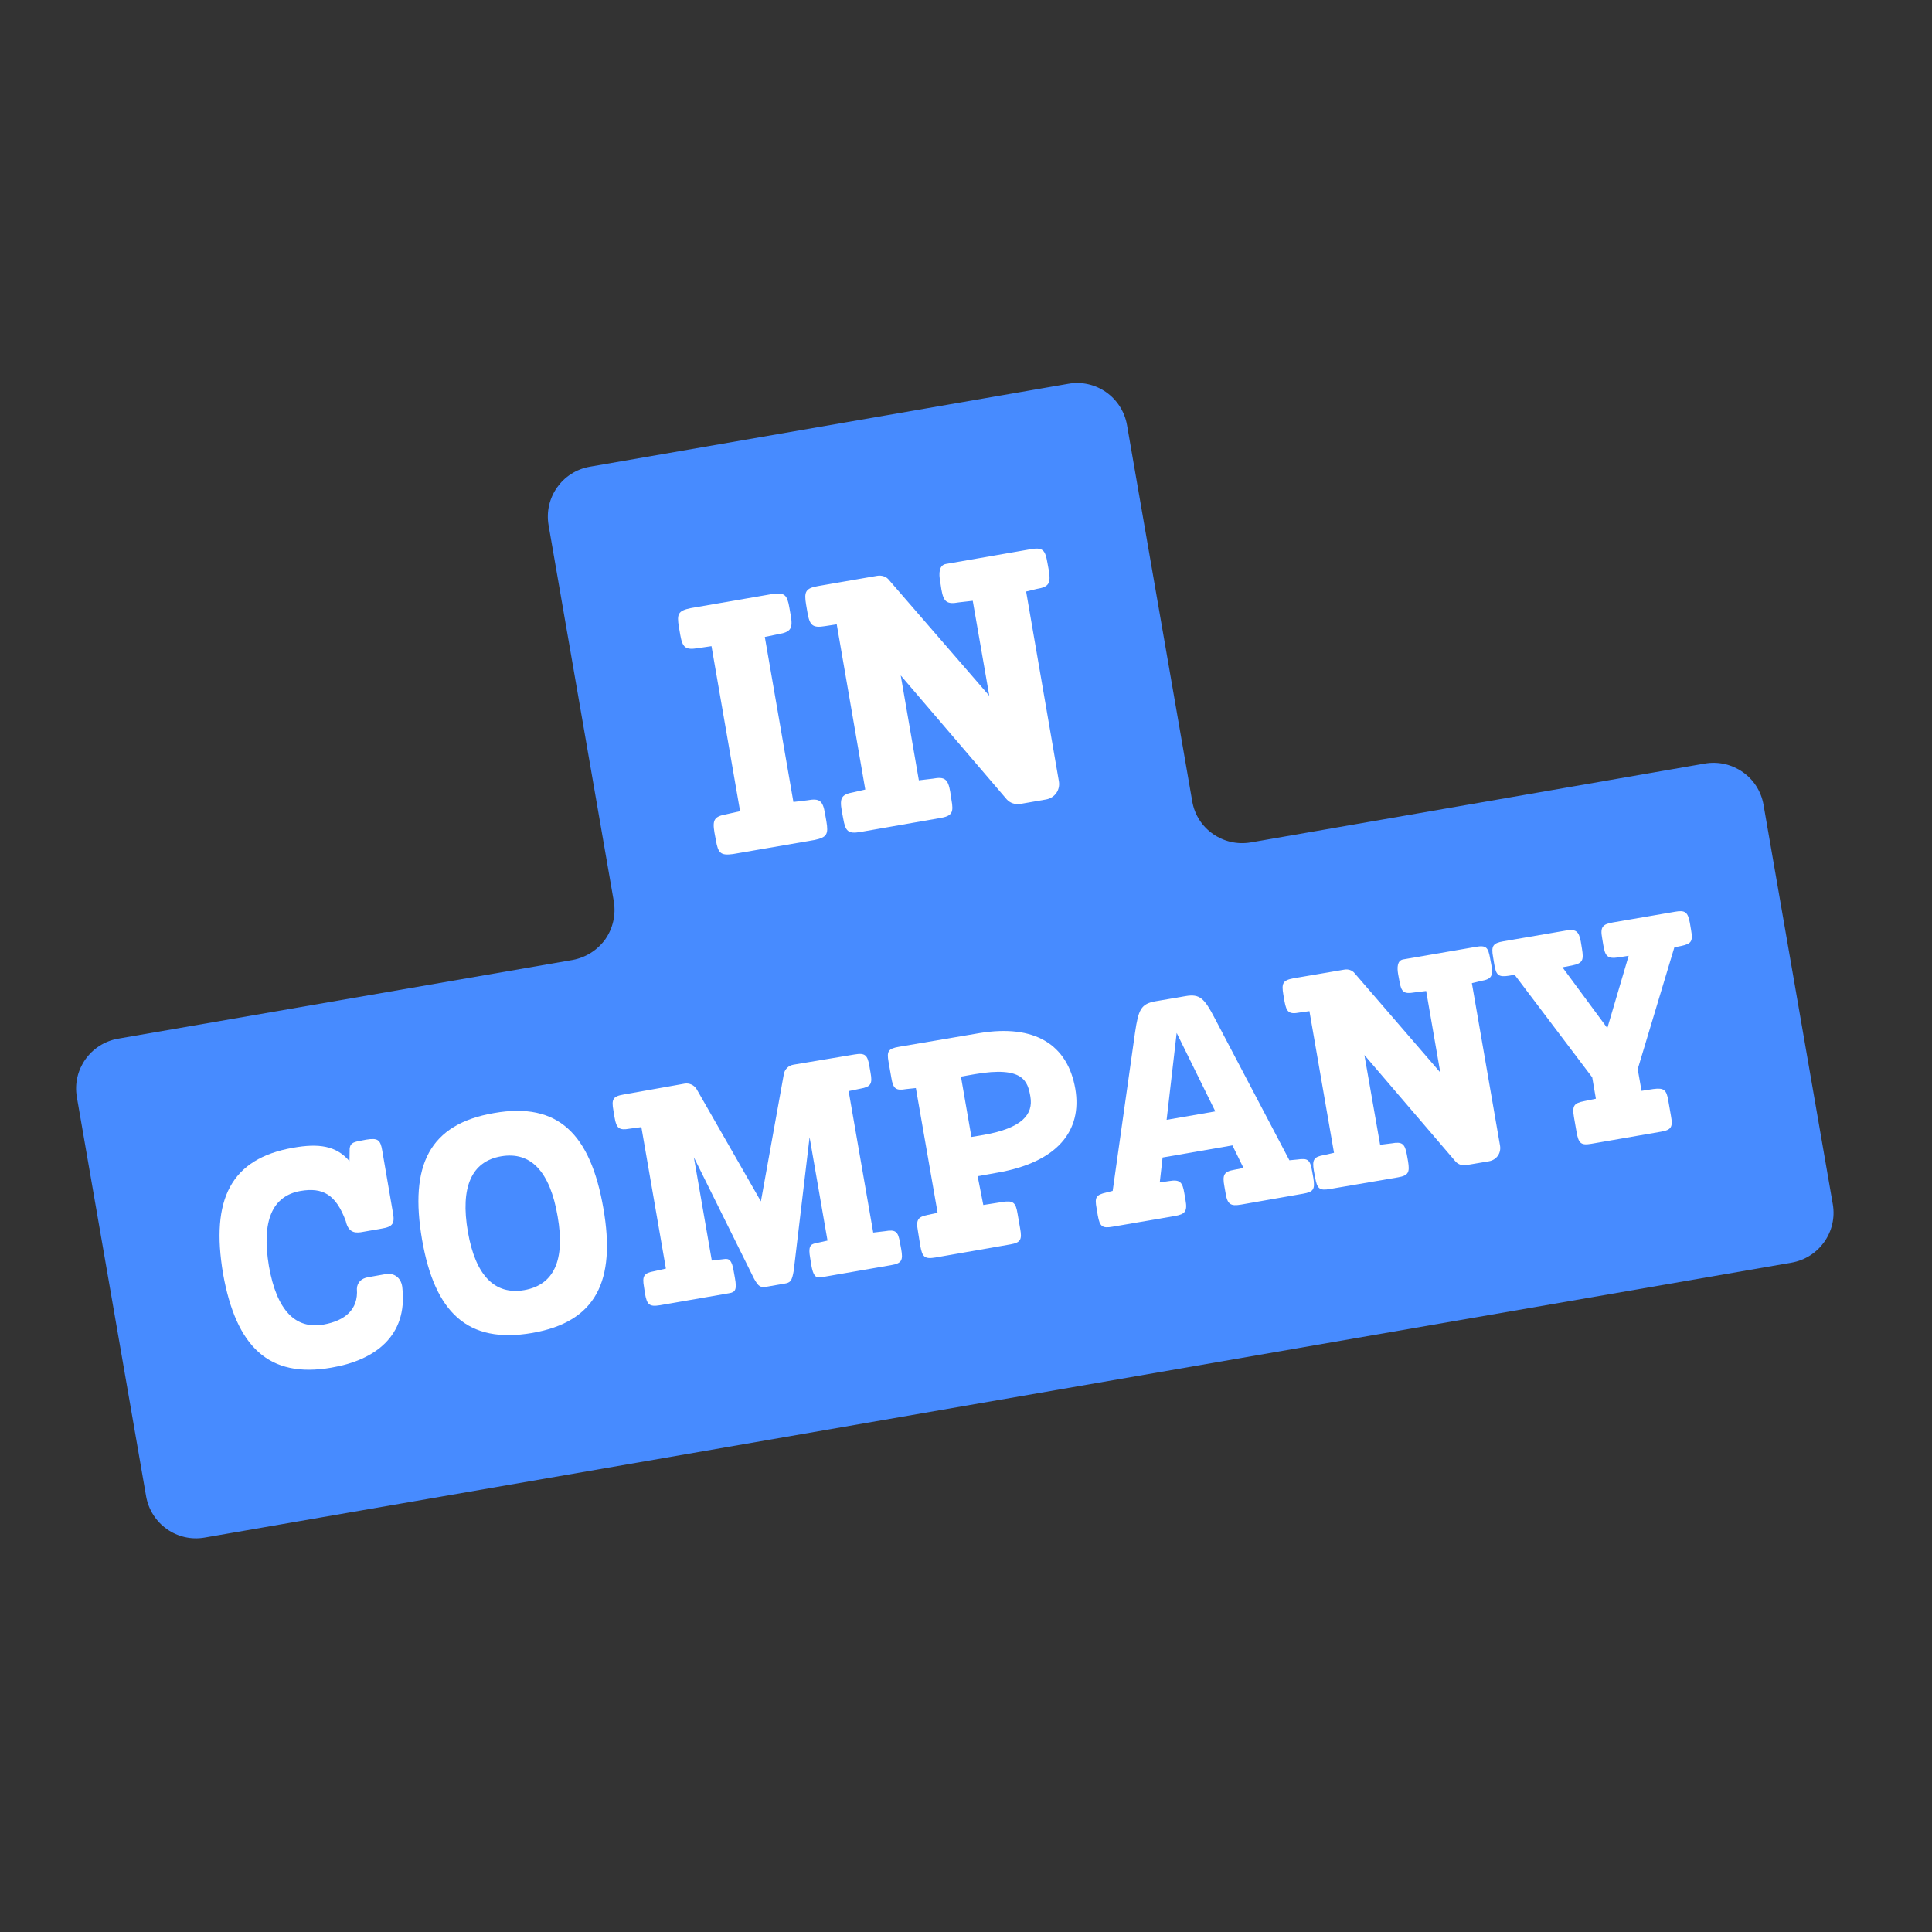 <svg xmlns="http://www.w3.org/2000/svg" xmlns:xlink="http://www.w3.org/1999/xlink" width="50" zoomAndPan="magnify" viewBox="0 0 37.5 37.5" height="50" preserveAspectRatio="xMidYMid meet" version="1.0"><rect x="0" y="0" width="37.5" height="37.5" fill="#333333" stroke="none"/><defs><g/></defs><path fill="#478bff" d="M 2.836 29.043 L 1.492 21.297 C 1.398 20.762 1.758 20.254 2.293 20.16 L 11.113 18.633 C 11.371 18.586 11.598 18.441 11.75 18.23 C 11.898 18.016 11.957 17.754 11.914 17.496 L 10.648 10.195 C 10.555 9.66 10.914 9.152 11.449 9.059 L 20.738 7.449 C 21.273 7.355 21.781 7.715 21.875 8.25 L 23.141 15.551 C 23.23 16.086 23.742 16.441 24.273 16.352 L 33.094 14.82 C 33.629 14.73 34.137 15.086 34.23 15.621 L 35.574 23.371 C 35.668 23.906 35.309 24.414 34.773 24.508 L 3.973 29.844 C 3.438 29.938 2.93 29.578 2.836 29.043 Z M 2.836 29.043 " fill-opacity="1" fill-rule="nonzero"/><g fill="#ffffff" fill-opacity="1"><g transform="translate(13.595, 16.679)"><g><path d="M 0.633 -0.102 L 2.215 -0.375 C 2.457 -0.426 2.488 -0.488 2.445 -0.738 L 2.418 -0.891 C 2.375 -1.141 2.312 -1.188 2.074 -1.145 L 1.805 -1.113 L 1.25 -4.316 L 1.516 -4.371 C 1.754 -4.41 1.797 -4.484 1.754 -4.727 L 1.727 -4.883 C 1.684 -5.137 1.633 -5.184 1.387 -5.148 L -0.191 -4.875 C -0.43 -4.824 -0.461 -4.766 -0.418 -4.512 L -0.391 -4.355 C -0.348 -4.109 -0.289 -4.059 -0.051 -4.098 L 0.215 -4.137 L 0.77 -0.934 L 0.508 -0.875 C 0.27 -0.832 0.23 -0.77 0.273 -0.516 L 0.301 -0.367 C 0.344 -0.117 0.395 -0.07 0.633 -0.102 Z M 0.633 -0.102 "/></g></g></g><g fill="#ffffff" fill-opacity="1"><g transform="translate(16.065, 16.251)"><g><path d="M 0.633 -0.102 L 2.172 -0.371 C 2.418 -0.41 2.449 -0.48 2.402 -0.73 L 2.379 -0.883 C 2.336 -1.133 2.27 -1.18 2.039 -1.137 L 1.77 -1.105 L 1.418 -3.141 L 3.477 -0.734 C 3.539 -0.664 3.641 -0.633 3.73 -0.645 L 4.242 -0.734 C 4.41 -0.766 4.516 -0.918 4.488 -1.086 L 3.852 -4.77 L 4.059 -4.82 C 4.297 -4.859 4.332 -4.93 4.293 -5.176 L 4.266 -5.324 C 4.223 -5.578 4.176 -5.633 3.934 -5.59 L 2.297 -5.305 C 2.156 -5.281 2.156 -5.113 2.184 -4.965 L 2.207 -4.812 C 2.25 -4.57 2.309 -4.516 2.547 -4.559 L 2.816 -4.59 L 3.137 -2.746 L 1.195 -4.988 C 1.141 -5.062 1.047 -5.09 0.957 -5.074 L -0.191 -4.875 C -0.43 -4.832 -0.461 -4.766 -0.418 -4.512 L -0.391 -4.355 C -0.348 -4.109 -0.289 -4.059 -0.051 -4.098 L 0.176 -4.133 L 0.73 -0.926 L 0.508 -0.875 C 0.27 -0.832 0.23 -0.77 0.273 -0.516 L 0.301 -0.367 C 0.344 -0.117 0.395 -0.062 0.633 -0.102 Z M 0.633 -0.102 "/></g></g></g><g fill="#ffffff" fill-opacity="1"><g transform="translate(4.271, 26.808)"><g><path d="M 2.16 -0.262 C 3.012 -0.406 3.641 -0.879 3.539 -1.805 C 3.527 -1.988 3.395 -2.109 3.215 -2.078 L 2.867 -2.016 C 2.754 -1.996 2.66 -1.922 2.656 -1.793 C 2.688 -1.387 2.422 -1.172 2.008 -1.098 C 1.465 -1.004 1.102 -1.367 0.949 -2.23 C 0.801 -3.113 1.016 -3.594 1.559 -3.691 C 1.992 -3.766 2.25 -3.625 2.441 -3.105 C 2.496 -2.855 2.656 -2.875 2.777 -2.898 L 3.137 -2.961 C 3.355 -2.996 3.395 -3.062 3.355 -3.273 L 3.148 -4.477 C 3.113 -4.688 3.059 -4.723 2.84 -4.688 L 2.715 -4.664 C 2.562 -4.637 2.527 -4.602 2.516 -4.512 L 2.512 -4.27 C 2.254 -4.574 1.91 -4.617 1.422 -4.531 C 0.207 -4.32 -0.184 -3.527 0.059 -2.082 C 0.312 -0.668 0.945 -0.051 2.16 -0.262 Z M 2.16 -0.262 "/></g></g></g><g fill="#ffffff" fill-opacity="1"><g transform="translate(8.133, 26.139)"><g><path d="M 1.457 -4.535 C 0.199 -4.32 -0.188 -3.52 0.059 -2.078 C 0.305 -0.664 0.941 -0.051 2.195 -0.266 C 3.438 -0.48 3.824 -1.277 3.578 -2.688 C 3.328 -4.129 2.699 -4.754 1.457 -4.535 Z M 0.949 -2.227 C 0.797 -3.102 1.023 -3.598 1.594 -3.695 C 2.168 -3.793 2.543 -3.402 2.691 -2.527 C 2.84 -1.676 2.617 -1.199 2.043 -1.098 C 1.473 -1 1.098 -1.375 0.949 -2.227 Z M 0.949 -2.227 "/></g></g></g><g fill="#ffffff" fill-opacity="1"><g transform="translate(12.234, 25.428)"><g><path d="M 0.578 -0.094 L 1.926 -0.328 C 2.043 -0.348 2.07 -0.406 2.031 -0.621 L 2.008 -0.75 C 1.973 -0.965 1.922 -1.008 1.812 -0.988 L 1.582 -0.961 L 1.234 -2.965 L 2.402 -0.609 C 2.492 -0.449 2.527 -0.434 2.648 -0.453 L 2.988 -0.512 C 3.109 -0.531 3.137 -0.562 3.172 -0.762 L 3.48 -3.355 L 3.828 -1.348 L 3.598 -1.297 C 3.488 -1.277 3.453 -1.223 3.492 -1.008 L 3.512 -0.879 C 3.551 -0.664 3.594 -0.617 3.711 -0.637 L 5.059 -0.871 C 5.27 -0.906 5.297 -0.965 5.258 -1.184 L 5.234 -1.309 C 5.199 -1.527 5.148 -1.566 4.945 -1.531 L 4.715 -1.504 L 4.238 -4.25 L 4.465 -4.297 C 4.668 -4.332 4.703 -4.391 4.664 -4.602 L 4.641 -4.734 C 4.605 -4.949 4.559 -4.996 4.352 -4.961 L 3.164 -4.762 C 3.07 -4.746 2.996 -4.672 2.98 -4.578 L 2.535 -2.109 L 1.289 -4.285 C 1.242 -4.367 1.145 -4.41 1.055 -4.395 L -0.129 -4.184 C -0.34 -4.148 -0.367 -4.09 -0.328 -3.875 L -0.305 -3.738 C -0.27 -3.527 -0.215 -3.484 -0.016 -3.52 L 0.215 -3.551 L 0.691 -0.805 L 0.465 -0.754 C 0.266 -0.719 0.227 -0.664 0.266 -0.449 L 0.285 -0.32 C 0.324 -0.105 0.367 -0.059 0.578 -0.094 Z M 0.578 -0.094 "/></g></g></g><g fill="#ffffff" fill-opacity="1"><g transform="translate(17.578, 24.502)"><g><path d="M 0.578 -0.094 L 2.031 -0.348 C 2.234 -0.383 2.262 -0.441 2.223 -0.656 L 2.172 -0.949 C 2.137 -1.164 2.086 -1.203 1.883 -1.172 L 1.508 -1.113 L 1.398 -1.672 L 1.789 -1.742 C 2.938 -1.945 3.434 -2.547 3.293 -3.371 C 3.145 -4.223 2.508 -4.629 1.43 -4.449 L -0.129 -4.184 C -0.34 -4.148 -0.367 -4.094 -0.332 -3.895 L -0.277 -3.582 C -0.242 -3.367 -0.188 -3.328 0.012 -3.363 L 0.199 -3.383 L 0.621 -0.961 L 0.434 -0.922 C 0.238 -0.883 0.199 -0.828 0.238 -0.613 L 0.285 -0.32 C 0.324 -0.105 0.367 -0.059 0.578 -0.094 Z M 1.277 -2.434 L 1.074 -3.605 L 1.34 -3.652 C 2.289 -3.816 2.371 -3.512 2.422 -3.215 C 2.48 -2.875 2.266 -2.605 1.512 -2.473 Z M 1.277 -2.434 "/></g></g></g><g fill="#ffffff" fill-opacity="1"><g transform="translate(21.23, 23.869)"><g><path d="M 0.367 -0.059 L 1.57 -0.266 C 1.773 -0.301 1.82 -0.355 1.781 -0.574 L 1.758 -0.707 C 1.723 -0.922 1.676 -0.98 1.465 -0.945 L 1.281 -0.918 L 1.336 -1.402 L 2.691 -1.637 L 2.906 -1.199 L 2.73 -1.164 C 2.52 -1.129 2.496 -1.059 2.535 -0.844 L 2.559 -0.707 C 2.594 -0.492 2.656 -0.453 2.859 -0.488 L 4.062 -0.699 C 4.266 -0.734 4.297 -0.785 4.262 -1.004 L 4.238 -1.137 C 4.199 -1.352 4.164 -1.395 3.953 -1.363 L 3.797 -1.348 L 2.344 -4.113 C 2.148 -4.488 2.059 -4.582 1.785 -4.535 L 1.195 -4.434 C 0.918 -4.383 0.867 -4.277 0.801 -3.828 L 0.367 -0.754 L 0.246 -0.723 C 0.039 -0.676 0.016 -0.629 0.055 -0.414 L 0.078 -0.277 C 0.117 -0.062 0.164 -0.023 0.367 -0.059 Z M 1.414 -2.133 L 1.609 -3.82 L 2.359 -2.297 Z M 1.414 -2.133 "/></g></g></g><g fill="#ffffff" fill-opacity="1"><g transform="translate(25.268, 23.169)"><g><path d="M 0.543 -0.09 L 1.863 -0.316 C 2.07 -0.352 2.098 -0.41 2.062 -0.629 L 2.039 -0.758 C 2 -0.973 1.945 -1.012 1.746 -0.977 L 1.52 -0.949 L 1.215 -2.691 L 2.98 -0.629 C 3.031 -0.566 3.121 -0.539 3.195 -0.555 L 3.633 -0.629 C 3.781 -0.656 3.871 -0.785 3.848 -0.93 L 3.301 -4.086 L 3.48 -4.129 C 3.684 -4.164 3.715 -4.227 3.68 -4.434 L 3.656 -4.562 C 3.617 -4.781 3.582 -4.828 3.371 -4.789 L 1.969 -4.547 C 1.848 -4.527 1.848 -4.383 1.871 -4.254 L 1.895 -4.125 C 1.93 -3.914 1.98 -3.871 2.184 -3.906 L 2.414 -3.934 L 2.688 -2.352 L 1.027 -4.277 C 0.977 -4.34 0.898 -4.363 0.82 -4.348 L -0.164 -4.18 C -0.371 -4.141 -0.395 -4.082 -0.359 -3.867 L -0.336 -3.734 C -0.297 -3.523 -0.25 -3.477 -0.043 -3.516 L 0.148 -3.543 L 0.625 -0.793 L 0.434 -0.75 C 0.23 -0.715 0.199 -0.66 0.234 -0.445 L 0.258 -0.316 C 0.297 -0.098 0.34 -0.055 0.543 -0.09 Z M 0.543 -0.09 "/></g></g></g><g fill="#ffffff" fill-opacity="1"><g transform="translate(29.503, 22.435)"><g><path d="M 1.383 -0.234 L 2.738 -0.469 C 2.941 -0.504 2.969 -0.562 2.93 -0.777 L 2.879 -1.07 C 2.844 -1.285 2.793 -1.324 2.586 -1.297 L 2.359 -1.262 L 2.285 -1.684 L 2.996 -4.047 L 3.129 -4.074 C 3.332 -4.117 3.359 -4.168 3.32 -4.387 L 3.297 -4.523 C 3.258 -4.734 3.203 -4.773 3.008 -4.738 L 1.805 -4.531 C 1.602 -4.496 1.555 -4.441 1.594 -4.23 L 1.617 -4.09 C 1.652 -3.875 1.699 -3.82 1.91 -3.852 L 2.109 -3.883 L 1.695 -2.48 L 0.824 -3.66 L 1.008 -3.695 C 1.223 -3.738 1.238 -3.801 1.203 -4.02 L 1.18 -4.16 C 1.141 -4.367 1.082 -4.406 0.879 -4.371 L -0.324 -4.164 C -0.523 -4.129 -0.562 -4.074 -0.523 -3.863 L -0.5 -3.723 C -0.465 -3.508 -0.422 -3.465 -0.215 -3.496 L -0.105 -3.516 L 1.402 -1.523 L 1.473 -1.109 L 1.246 -1.062 C 1.043 -1.023 1.012 -0.969 1.047 -0.754 L 1.098 -0.461 C 1.137 -0.246 1.18 -0.199 1.383 -0.234 Z M 1.383 -0.234 "/></g></g></g></svg>